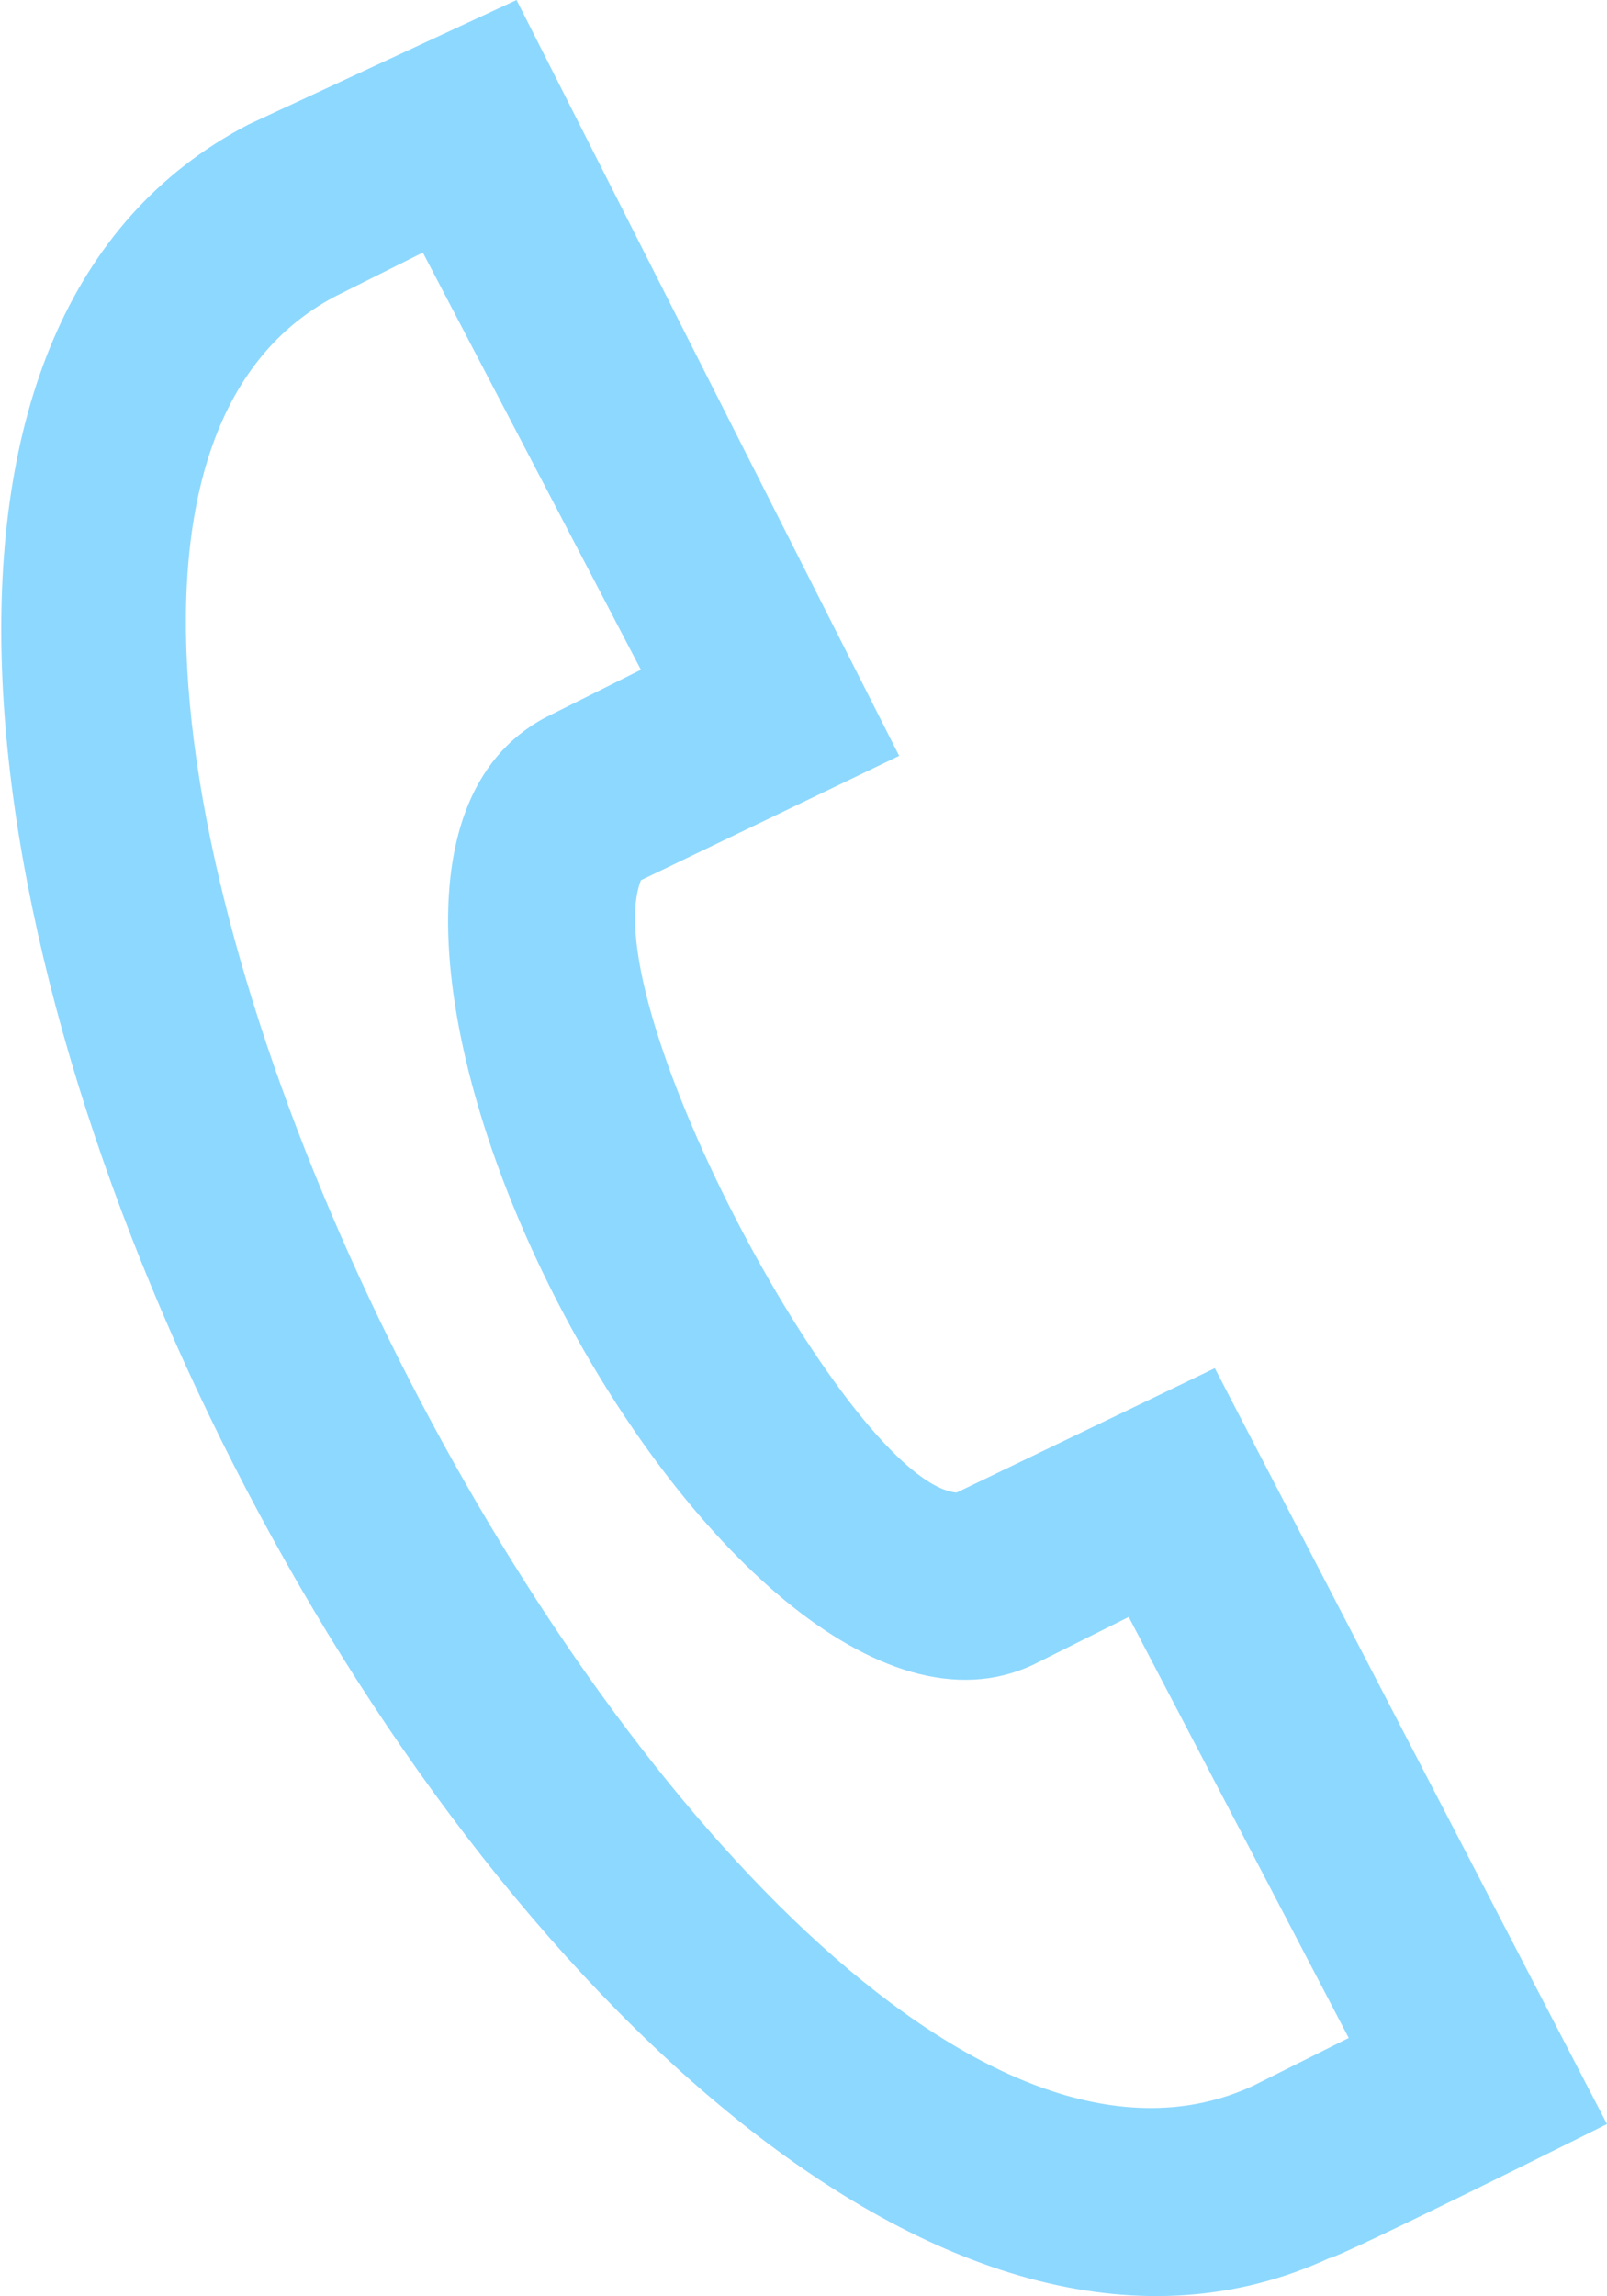 <?xml version="1.0" encoding="UTF-8"?>
<svg id="a" xmlns="http://www.w3.org/2000/svg" version="1.1" viewBox="0 0 16.8 24">
  <!-- Generator: Adobe Illustrator 29.3.1, SVG Export Plug-In . SVG Version: 2.1.0 Build 151)  -->
  <defs>
    <style>
      .st0 {
        fill: #8dd8ff;
      }
    </style>
  </defs>
  <path class="st0" d="M2.6,1.3l2.8-1.3,4,7.9-2.7,1.3c-.5,1.3,2.2,6.3,3.3,6.4l2.7-1.3,4.1,7.9s-2.8,1.4-2.9,1.4C6.1,27.2-5.1,5.3,2.6,1.3ZM4.5,2.6l-1,.5C-1.8,5.9,7.7,24.3,13.1,21.8l1-.5-2.3-4.4-1,.5c-3.2,1.5-8.3-8.2-5.1-9.9l1-.5-2.3-4.4h0Z"/>
</svg>